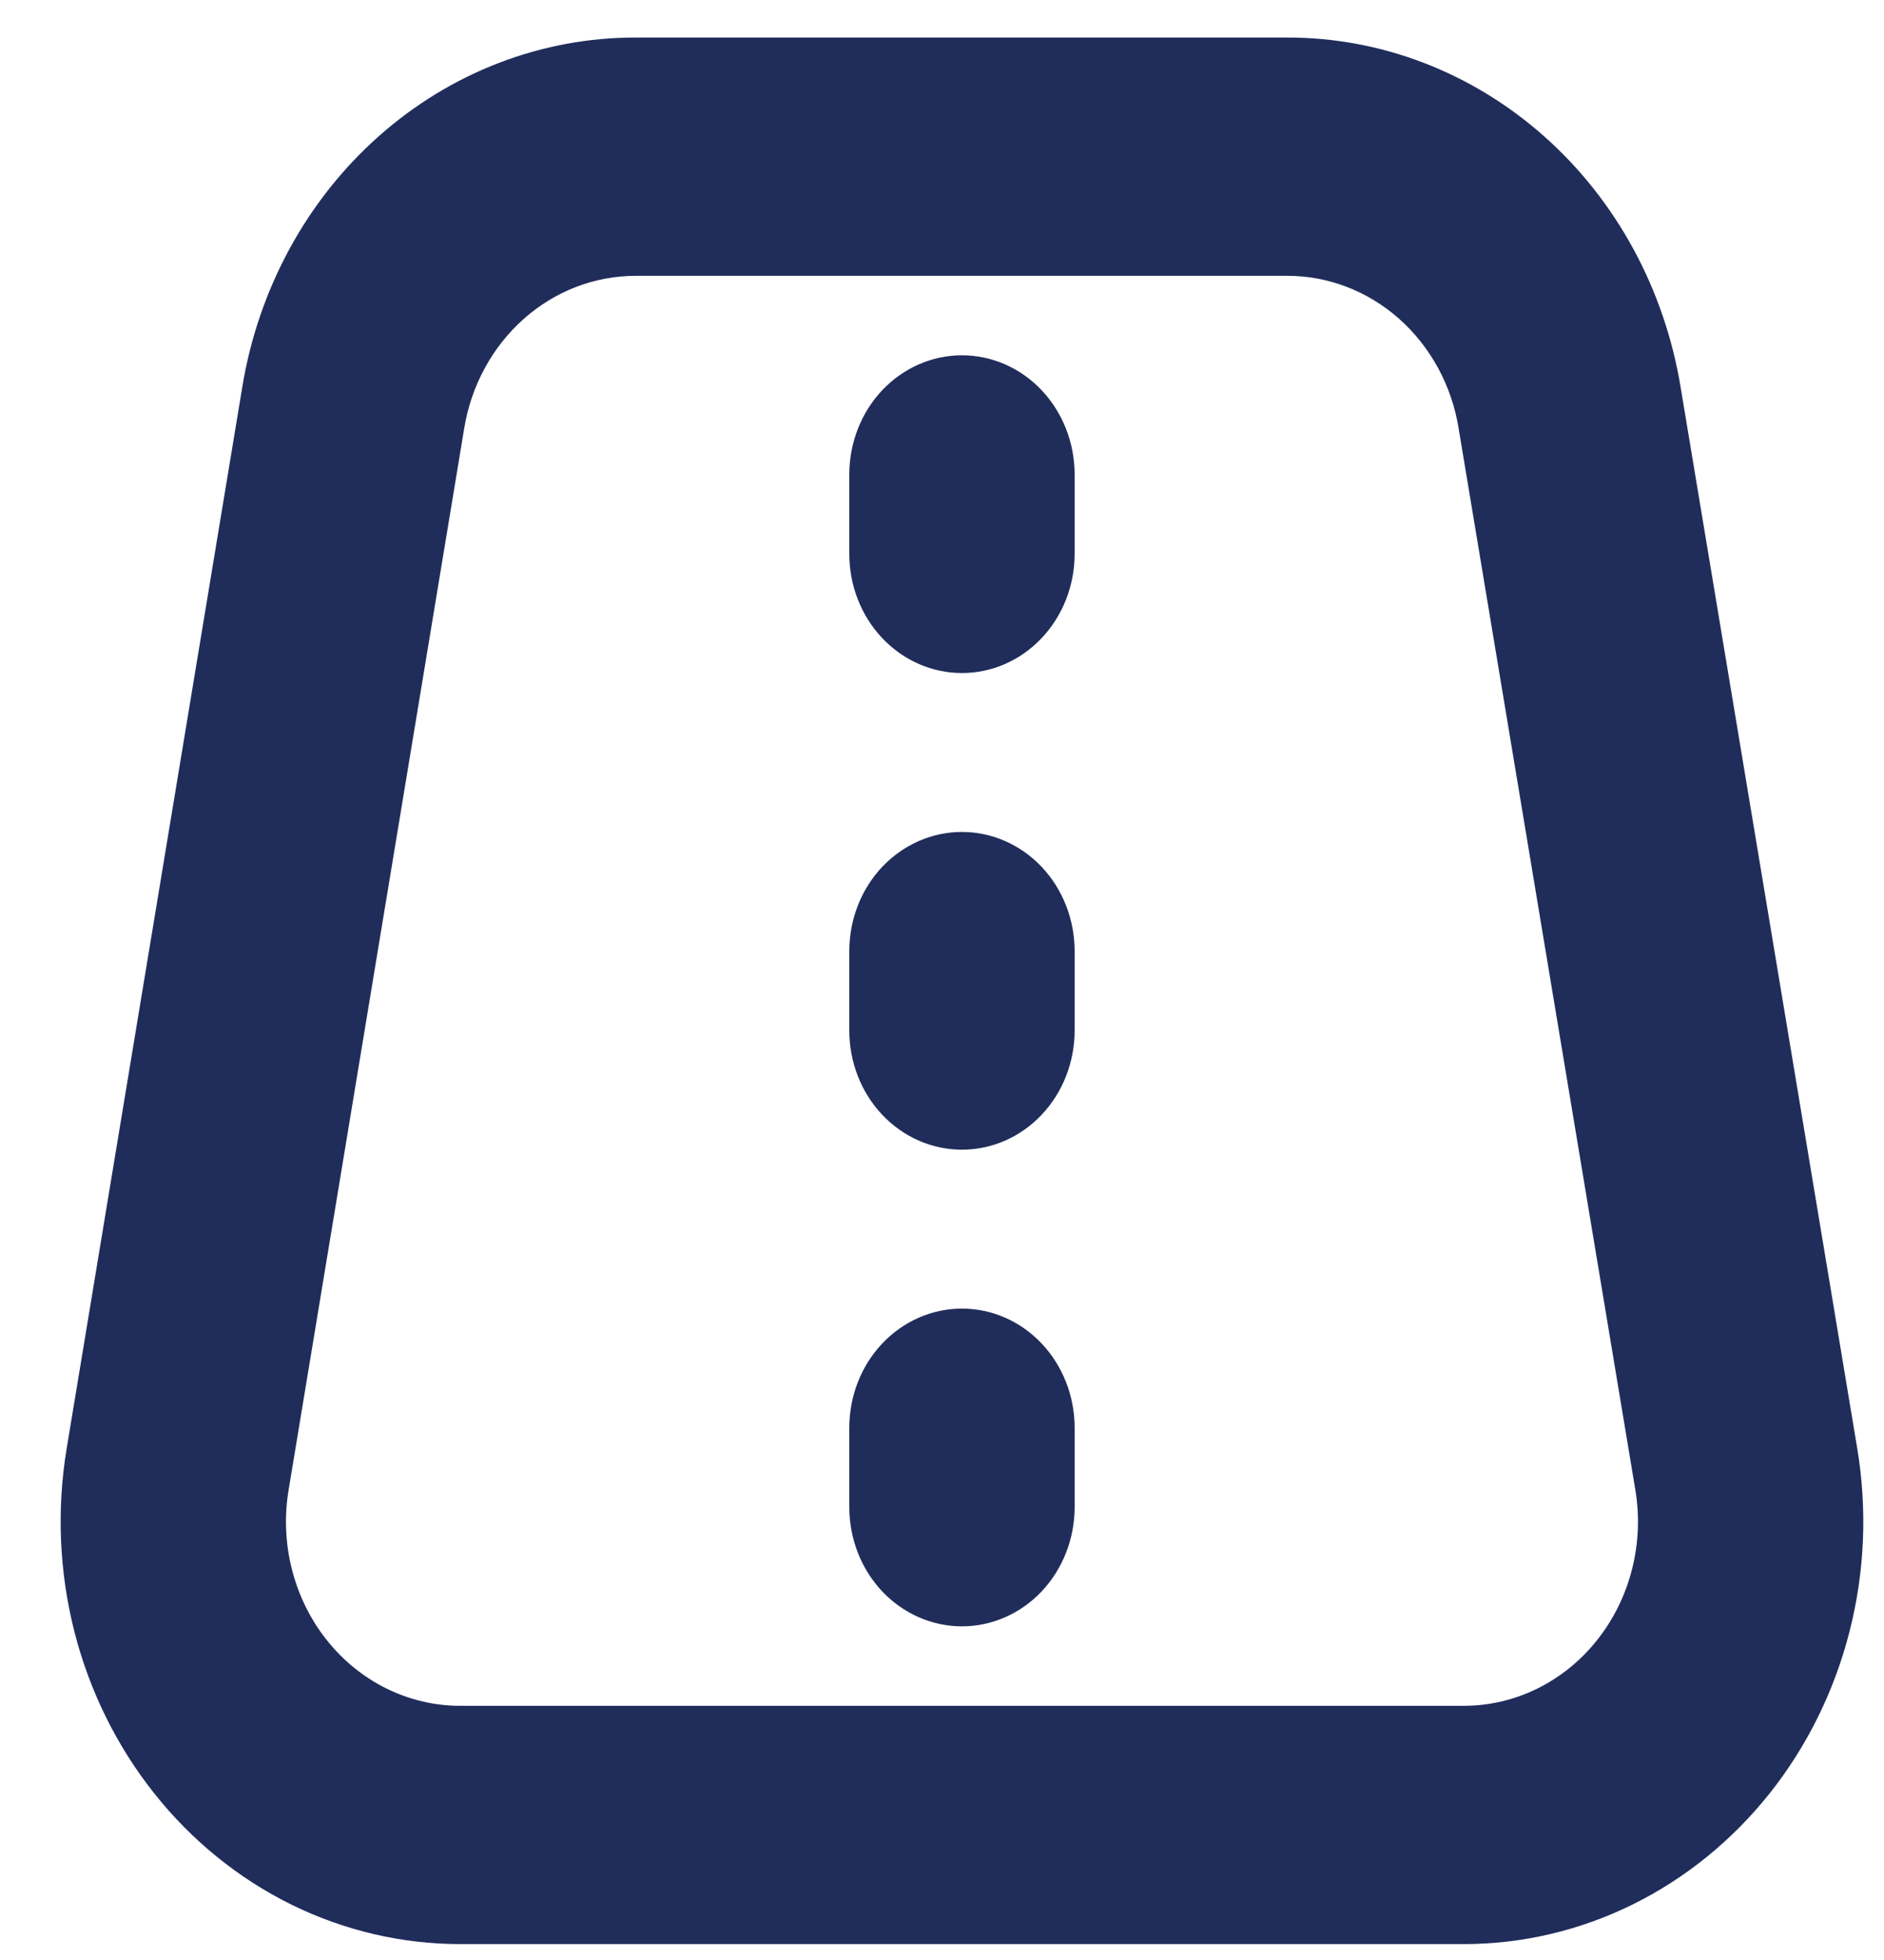 <svg width="25" height="26" viewBox="0 0 25 26" fill="none" xmlns="http://www.w3.org/2000/svg">
<g clip-path="url(#clip0_569_12105)">
<path d="M22.301 5.135C22.087 3.835 21.447 2.657 20.491 1.809C19.536 0.961 18.328 0.496 17.081 0.498H8.436C7.188 0.496 5.98 0.96 5.024 1.809C4.069 2.657 3.428 3.835 3.215 5.135L0.884 19.219C0.751 20.024 0.786 20.851 0.986 21.64C1.187 22.43 1.549 23.164 2.047 23.79C2.544 24.416 3.165 24.919 3.866 25.265C4.568 25.61 5.332 25.789 6.105 25.789H19.424C20.198 25.789 20.962 25.61 21.664 25.264C22.365 24.918 22.986 24.414 23.484 23.788C23.982 23.161 24.343 22.427 24.544 21.637C24.745 20.847 24.779 20.02 24.645 19.214L22.301 5.135ZM21.194 21.755C20.977 22.029 20.706 22.248 20.401 22.399C20.095 22.55 19.762 22.628 19.424 22.628H6.105C5.768 22.628 5.435 22.55 5.129 22.399C4.824 22.249 4.553 22.029 4.336 21.756C4.119 21.483 3.961 21.163 3.874 20.819C3.786 20.475 3.771 20.114 3.83 19.763L6.16 5.681C6.253 5.114 6.533 4.601 6.949 4.231C7.365 3.861 7.892 3.659 8.436 3.659H17.081C17.624 3.658 18.151 3.861 18.567 4.23C18.983 4.6 19.263 5.113 19.355 5.68L21.7 19.761C21.759 20.113 21.744 20.473 21.656 20.818C21.569 21.162 21.411 21.482 21.194 21.755ZM14.26 6.294V7.348C14.26 7.767 14.102 8.169 13.822 8.465C13.542 8.762 13.161 8.928 12.765 8.928C12.368 8.928 11.988 8.762 11.707 8.465C11.427 8.169 11.27 7.767 11.27 7.348V6.294C11.27 5.875 11.427 5.473 11.707 5.176C11.988 4.88 12.368 4.713 12.765 4.713C13.161 4.713 13.542 4.88 13.822 5.176C14.102 5.473 14.26 5.875 14.26 6.294ZM14.26 12.617V13.67C14.26 14.09 14.102 14.492 13.822 14.788C13.542 15.085 13.161 15.251 12.765 15.251C12.368 15.251 11.988 15.085 11.707 14.788C11.427 14.492 11.27 14.09 11.27 13.67V12.617C11.27 12.197 11.427 11.795 11.707 11.499C11.988 11.203 12.368 11.036 12.765 11.036C13.161 11.036 13.542 11.203 13.822 11.499C14.102 11.795 14.26 12.197 14.26 12.617ZM14.26 18.939V19.993C14.26 20.412 14.102 20.814 13.822 21.111C13.542 21.407 13.161 21.574 12.765 21.574C12.368 21.574 11.988 21.407 11.707 21.111C11.427 20.814 11.27 20.412 11.27 19.993V18.939C11.27 18.52 11.427 18.118 11.707 17.822C11.988 17.525 12.368 17.359 12.765 17.359C13.161 17.359 13.542 17.525 13.822 17.822C14.102 18.118 14.26 18.52 14.26 18.939Z" fill="#202D5B"/>
</g>
<defs>
<clipPath id="clip0_569_12105">
<rect width="23.923" height="25.291" fill="white" transform="translate(0.804 0.498)"/>
</clipPath>
</defs>
</svg>
